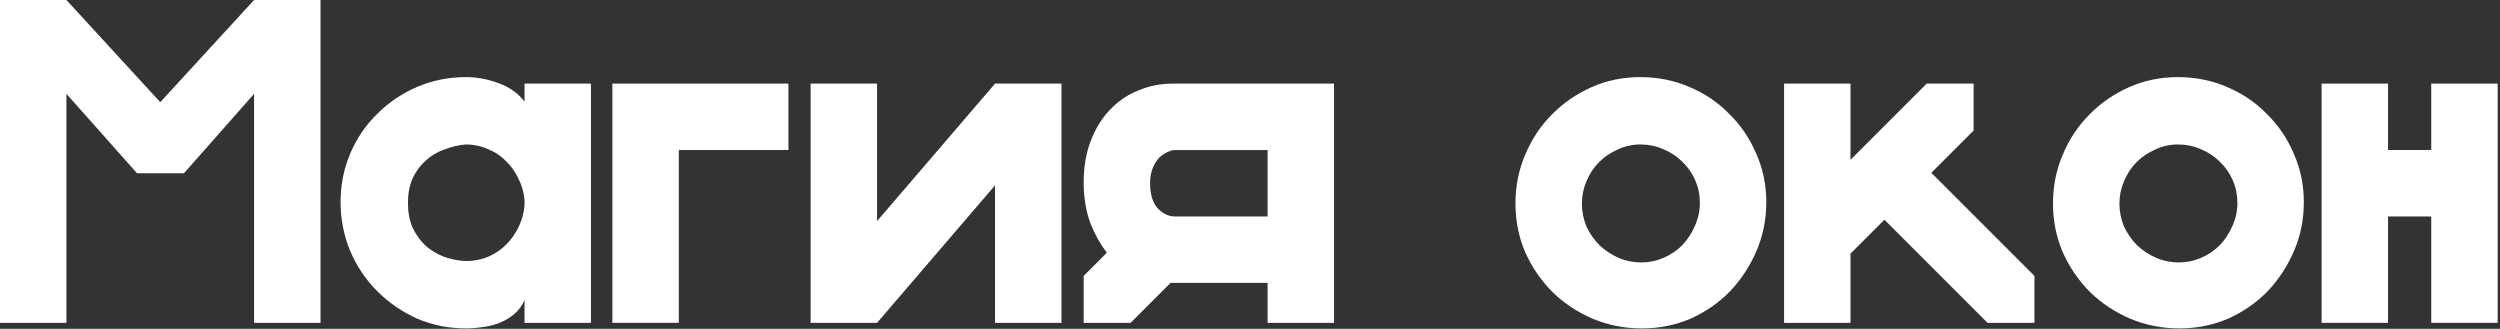 <?xml version="1.0" encoding="UTF-8"?> <svg xmlns="http://www.w3.org/2000/svg" width="479" height="63" viewBox="0 0 479 63" fill="none"><rect x="0" y="0" width="479" height="63" fill="#333333" stroke="none"/><path d="M0 61.855V0H12.727L30.705 19.58L48.683 0H61.41V61.855H48.683V17.978L35.244 33.197H26.255L12.727 17.978V61.855H0Z" fill="white"></path><path d="M65.257 38.715C65.257 35.392 65.88 32.277 67.126 29.37C68.373 26.462 70.093 23.941 72.288 21.805C74.484 19.61 77.035 17.889 79.942 16.643C82.85 15.397 85.965 14.774 89.287 14.774C91.364 14.774 93.441 15.16 95.517 15.931C97.653 16.702 99.315 17.889 100.501 19.491V16.02H113.228V61.855H100.501V57.494C100.027 58.562 99.374 59.452 98.543 60.164C97.713 60.876 96.763 61.439 95.695 61.855C94.687 62.27 93.619 62.537 92.491 62.656C91.423 62.834 90.355 62.923 89.287 62.923C85.965 62.923 82.85 62.3 79.942 61.054C77.035 59.748 74.484 57.998 72.288 55.803C70.093 53.607 68.373 51.056 67.126 48.149C65.88 45.182 65.257 42.037 65.257 38.715ZM89.287 27.679C87.863 27.797 86.469 28.124 85.104 28.658C83.74 29.133 82.553 29.845 81.544 30.794C80.536 31.684 79.705 32.811 79.052 34.176C78.459 35.541 78.162 37.113 78.162 38.893C78.162 40.673 78.459 42.245 79.052 43.61C79.705 44.974 80.536 46.131 81.544 47.081C82.553 47.971 83.74 48.683 85.104 49.217C86.469 49.691 87.863 49.958 89.287 50.018C90.771 50.018 92.165 49.751 93.47 49.217C94.835 48.623 95.992 47.852 96.941 46.903C97.95 45.894 98.751 44.767 99.344 43.521C99.997 42.215 100.383 40.821 100.501 39.338V38.359C100.383 36.876 99.997 35.511 99.344 34.265C98.751 32.959 97.95 31.832 96.941 30.883C95.992 29.874 94.835 29.103 93.47 28.569C92.165 27.976 90.771 27.679 89.287 27.679Z" fill="white"></path><path d="M117.329 61.855V16.02H151.06V28.747H130.056V61.855H117.329Z" fill="white"></path><path d="M190.649 61.855V35.511L168.044 61.855H155.317V16.02H168.044V42.364L190.649 16.02H203.376V61.855H190.649Z" fill="white"></path><path d="M224.275 54.201L216.621 61.855H207.632V52.866L212.082 48.416C210.836 46.814 209.798 44.974 208.967 42.898C208.077 40.524 207.632 37.855 207.632 34.888C207.632 31.98 208.077 29.37 208.967 27.056C209.857 24.683 211.074 22.695 212.616 21.093C214.159 19.432 215.969 18.186 218.045 17.355C220.122 16.465 222.347 16.02 224.72 16.02H255.603V61.855H242.876V54.201H224.275ZM242.876 28.747H224.987C224.691 28.747 224.275 28.866 223.741 29.103C223.207 29.34 222.673 29.696 222.139 30.171C221.665 30.645 221.249 31.298 220.893 32.129C220.537 32.959 220.359 33.938 220.359 35.066C220.359 37.202 220.834 38.804 221.783 39.872C222.792 40.94 223.89 41.474 225.076 41.474H242.876V28.747Z" fill="white"></path><path d="M314.302 14.774C317.625 14.774 320.74 15.397 323.647 16.643C326.614 17.889 329.165 19.61 331.301 21.805C333.497 23.941 335.217 26.462 336.463 29.37C337.769 32.277 338.421 35.392 338.421 38.715C338.421 42.037 337.798 45.152 336.552 48.06C335.306 50.967 333.615 53.548 331.479 55.803C329.343 57.998 326.822 59.748 323.914 61.054C321.007 62.3 317.892 62.923 314.569 62.923C311.247 62.923 308.102 62.3 305.136 61.054C302.228 59.808 299.677 58.117 297.482 55.981C295.286 53.785 293.536 51.234 292.231 48.327C290.985 45.419 290.362 42.304 290.362 38.982C290.362 35.659 290.985 32.544 292.231 29.637C293.477 26.67 295.168 24.119 297.304 21.983C299.44 19.788 301.961 18.037 304.869 16.732C307.776 15.427 310.921 14.774 314.302 14.774ZM314.48 50.285C315.964 50.285 317.388 49.988 318.752 49.395C320.117 48.801 321.304 48 322.312 46.992C323.321 45.924 324.122 44.707 324.715 43.343C325.368 41.919 325.694 40.435 325.694 38.893C325.694 37.35 325.398 35.897 324.804 34.532C324.211 33.167 323.38 31.98 322.312 30.972C321.304 29.963 320.087 29.162 318.663 28.569C317.299 27.976 315.845 27.679 314.302 27.679C312.76 27.679 311.306 28.005 309.942 28.658C308.577 29.251 307.39 30.052 306.382 31.061C305.373 32.069 304.572 33.286 303.979 34.71C303.385 36.075 303.089 37.498 303.089 38.982C303.089 40.525 303.385 42.008 303.979 43.432C304.631 44.796 305.462 45.983 306.471 46.992C307.539 48 308.755 48.801 310.12 49.395C311.484 49.988 312.938 50.285 314.48 50.285Z" fill="white"></path><path d="M354.556 61.855H341.829V16.02H354.556V30.616L369.152 16.02H378.141V25.009L370.042 33.108L389.8 52.866V61.855H380.811L361.053 42.097L354.556 48.594V61.855Z" fill="white"></path><path d="M417.295 14.774C420.618 14.774 423.733 15.397 426.64 16.643C429.607 17.889 432.158 19.61 434.294 21.805C436.489 23.941 438.21 26.462 439.456 29.37C440.761 32.277 441.414 35.392 441.414 38.715C441.414 42.037 440.791 45.152 439.545 48.06C438.299 50.967 436.608 53.548 434.472 55.803C432.336 57.998 429.814 59.748 426.907 61.054C424 62.3 420.885 62.923 417.562 62.923C414.239 62.923 411.095 62.3 408.128 61.054C405.221 59.808 402.669 58.117 400.474 55.981C398.279 53.785 396.529 51.234 395.223 48.327C393.977 45.419 393.354 42.304 393.354 38.982C393.354 35.659 393.977 32.544 395.223 29.637C396.469 26.67 398.16 24.119 400.296 21.983C402.432 19.788 404.954 18.037 407.861 16.732C410.768 15.427 413.913 14.774 417.295 14.774ZM417.473 50.285C418.956 50.285 420.38 49.988 421.745 49.395C423.11 48.801 424.296 48 425.305 46.992C426.314 45.924 427.115 44.707 427.708 43.343C428.361 41.919 428.687 40.435 428.687 38.893C428.687 37.35 428.39 35.897 427.797 34.532C427.204 33.167 426.373 31.98 425.305 30.972C424.296 29.963 423.08 29.162 421.656 28.569C420.291 27.976 418.838 27.679 417.295 27.679C415.752 27.679 414.299 28.005 412.934 28.658C411.569 29.251 410.383 30.052 409.374 31.061C408.365 32.069 407.564 33.286 406.971 34.71C406.378 36.075 406.081 37.498 406.081 38.982C406.081 40.525 406.378 42.008 406.971 43.432C407.624 44.796 408.454 45.983 409.463 46.992C410.531 48 411.747 48.801 413.112 49.395C414.477 49.988 415.93 50.285 417.473 50.285Z" fill="white"></path><path d="M465.826 61.855V41.474H457.549V61.855H444.822V16.02H457.549V28.747H465.826V16.02H478.552V61.855H465.826Z" fill="white"></path></svg> 